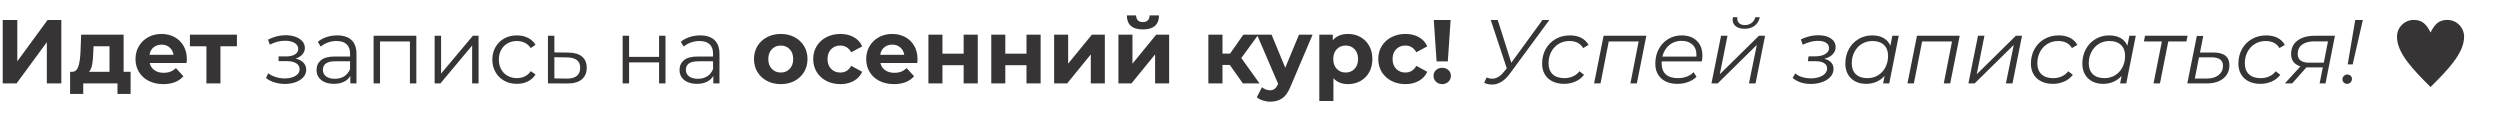 <?xml version="1.0" encoding="UTF-8"?> <svg xmlns="http://www.w3.org/2000/svg" xmlns:xlink="http://www.w3.org/1999/xlink" xmlns:xodm="http://www.corel.com/coreldraw/odm/2003" xml:space="preserve" width="93.133mm" height="4.233mm" version="1.1" style="shape-rendering:geometricPrecision; text-rendering:geometricPrecision; image-rendering:optimizeQuality; fill-rule:evenodd; clip-rule:evenodd" viewBox="0 0 5685.12 258.41"> <defs> <style type="text/css"> .fil2 {fill:none} .fil1 {fill:#373435;fill-rule:nonzero} .fil0 {fill:#373435;fill-rule:nonzero} </style> </defs> <g id="Слой_x0020_1">  <g id="_2102958026704"> <path class="fil0" d="M5527.32 73.92c9.53,-19.08 19.08,-28.62 38.16,-28.62 21.07,0 38.16,17.1 38.16,38.16 0,38.16 -38.16,76.32 -76.32,114.47 -38.16,-38.16 -76.32,-76.32 -76.32,-114.47 0,-21.06 17.1,-38.16 38.16,-38.16 19.08,0 28.62,9.54 38.16,28.62z"></path> <path class="fil1" d="M6.02 45.48l33.16 0 0 93.92 68.8 -93.92 31.31 0 0 144.18 -32.96 0 0 -93.71 -68.8 93.71 -31.51 0 0 -144.18zm290.83 117.81l0 50.26 -29.86 0 0 -23.89 -77.86 0 0 23.89 -29.86 0 0 -50.26 4.53 0c6.87,-0.14 11.6,-4.19 14.21,-12.15 2.61,-7.97 4.26,-19.29 4.94,-33.98l1.44 -38.31 96.6 0 0 84.45 15.86 0zm-84.86 -43.87c-0.41,11.26 -1.27,20.46 -2.57,27.6 -1.31,7.14 -3.74,12.57 -7.31,16.27l46.75 0 0 -58.08 -36.25 0 -0.62 14.21zm212.77 15.24c0,0.41 -0.21,3.3 -0.62,8.65l-83.82 0c1.51,6.87 5.08,12.29 10.71,16.27 5.63,3.98 12.64,5.97 21.01,5.97 5.77,0 10.88,-0.86 15.35,-2.58 4.46,-1.72 8.61,-4.43 12.46,-8.14l17.1 18.54c-10.44,11.95 -25.68,17.92 -45.73,17.92 -12.5,0 -23.55,-2.44 -33.16,-7.31 -9.61,-4.88 -17.02,-11.63 -22.24,-20.29 -5.21,-8.65 -7.83,-18.47 -7.83,-29.45 0,-10.85 2.58,-20.63 7.73,-29.36 5.15,-8.72 12.21,-15.52 21.21,-20.39 8.99,-4.88 19.05,-7.31 30.17,-7.31 10.85,0 20.66,2.33 29.45,7 8.79,4.67 15.69,11.37 20.7,20.08 5.01,8.72 7.52,18.85 7.52,30.38zm-57.47 -33.16c-7.28,0 -13.39,2.06 -18.33,6.18 -4.94,4.12 -7.97,9.75 -9.06,16.88l54.58 0c-1.1,-7 -4.12,-12.59 -9.06,-16.78 -4.94,-4.19 -10.98,-6.28 -18.12,-6.28zm171.37 3.71l-37.49 0 0 84.45 -31.93 0 0 -84.45 -37.49 0 0 -26.36 106.9 0 0 26.36zm1236.84 86.09c-11.67,0 -22.15,-2.44 -31.41,-7.31 -9.27,-4.88 -16.51,-11.63 -21.73,-20.29 -5.21,-8.65 -7.83,-18.47 -7.83,-29.45 0,-10.99 2.61,-20.81 7.83,-29.46 5.22,-8.65 12.46,-15.41 21.73,-20.28 9.27,-4.88 19.74,-7.31 31.41,-7.31 11.67,0 22.1,2.44 31.3,7.31 9.2,4.87 16.41,11.63 21.63,20.28 5.22,8.65 7.83,18.47 7.83,29.46 0,10.98 -2.61,20.8 -7.83,29.45 -5.21,8.66 -12.43,15.41 -21.63,20.29 -9.2,4.87 -19.63,7.31 -31.3,7.31zm0 -26.36c8.23,0 15,-2.78 20.28,-8.34 5.29,-5.56 7.93,-13.01 7.93,-22.34 0,-9.34 -2.64,-16.79 -7.93,-22.35 -5.29,-5.56 -12.05,-8.34 -20.28,-8.34 -8.24,0 -15.04,2.78 -20.39,8.34 -5.35,5.56 -8.03,13.01 -8.03,22.35 0,9.33 2.68,16.78 8.03,22.34 5.35,5.56 12.15,8.34 20.39,8.34zm135.53 26.36c-11.81,0 -22.42,-2.44 -31.83,-7.31 -9.41,-4.88 -16.75,-11.63 -22.04,-20.29 -5.29,-8.65 -7.93,-18.47 -7.93,-29.45 0,-10.99 2.64,-20.81 7.93,-29.46 5.29,-8.65 12.63,-15.41 22.04,-20.28 9.41,-4.88 20.02,-7.31 31.83,-7.31 11.67,0 21.87,2.44 30.58,7.31 8.72,4.87 15.07,11.84 19.05,20.91l-24.92 13.39c-5.76,-10.16 -14.07,-15.24 -24.92,-15.24 -8.38,0 -15.31,2.75 -20.8,8.24 -5.49,5.49 -8.24,12.97 -8.24,22.45 0,9.47 2.75,16.95 8.24,22.45 5.49,5.49 12.43,8.24 20.8,8.24 10.98,0 19.29,-5.08 24.92,-15.24l24.92 13.59c-3.98,8.79 -10.33,15.65 -19.05,20.6 -8.72,4.94 -18.91,7.42 -30.58,7.42zm175.48 -56.64c0,0.41 -0.21,3.3 -0.62,8.65l-83.83 0c1.51,6.87 5.08,12.29 10.71,16.27 5.63,3.98 12.63,5.97 21,5.97 5.77,0 10.88,-0.86 15.35,-2.58 4.46,-1.72 8.62,-4.43 12.46,-8.14l17.1 18.54c-10.44,11.95 -25.68,17.92 -45.73,17.92 -12.5,0 -23.55,-2.44 -33.16,-7.31 -9.61,-4.88 -17.02,-11.63 -22.24,-20.29 -5.22,-8.65 -7.83,-18.47 -7.83,-29.45 0,-10.85 2.57,-20.63 7.72,-29.36 5.15,-8.72 12.22,-15.52 21.21,-20.39 9,-4.88 19.05,-7.31 30.17,-7.31 10.85,0 20.67,2.33 29.45,7 8.79,4.67 15.69,11.37 20.71,20.08 5.01,8.72 7.51,18.85 7.51,30.38zm-57.47 -33.16c-7.28,0 -13.39,2.06 -18.33,6.18 -4.94,4.12 -7.96,9.75 -9.06,16.88l54.58 0c-1.1,-7 -4.12,-12.59 -9.06,-16.78 -4.94,-4.19 -10.98,-6.28 -18.12,-6.28zm82.18 -22.66l31.93 0 0 43.25 48.19 0 0 -43.25 32.13 0 0 110.81 -32.13 0 0 -41.4 -48.19 0 0 41.4 -31.93 0 0 -110.81zm142.94 0l31.92 0 0 43.25 48.2 0 0 -43.25 32.13 0 0 110.81 -32.13 0 0 -41.4 -48.2 0 0 41.4 -31.92 0 0 -110.81zm142.94 0l31.93 0 0 65.91 53.96 -65.91 29.46 0 0 110.81 -31.93 0 0 -65.91 -53.75 65.91 -29.66 0 0 -110.81zm146.24 0l31.93 0 0 65.91 53.96 -65.91 29.45 0 0 110.81 -31.93 0 0 -65.91 -53.75 65.91 -29.66 0 0 -110.81zm55.61 -11.95c-24.17,0 -36.32,-10.64 -36.45,-31.93l21 0c0.14,4.8 1.48,8.55 4.02,11.23 2.54,2.68 6.28,4.02 11.23,4.02 4.94,0 8.75,-1.34 11.43,-4.02 2.67,-2.68 4.02,-6.42 4.02,-11.23l21.42 0c-0.14,21.29 -12.36,31.93 -36.66,31.93zm197.73 80.74l-16.68 0 0 42.02 -32.13 0 0 -110.81 32.13 0 0 43.05 17.3 0 30.07 -43.05 34.19 0 -38.72 53.14 41.4 57.67 -37.9 0 -29.66 -42.02zm188.26 -68.8l-50.06 117.6c-5.08,12.77 -11.36,21.76 -18.84,26.98 -7.48,5.22 -16.51,7.83 -27.08,7.83 -5.77,0 -11.46,-0.9 -17.1,-2.68 -5.63,-1.79 -10.22,-4.25 -13.8,-7.42l11.74 -22.86c2.47,2.2 5.32,3.91 8.55,5.15 3.23,1.23 6.42,1.85 9.58,1.85 4.4,0 7.97,-1.06 10.71,-3.19 2.75,-2.13 5.22,-5.66 7.42,-10.6l0.41 -1.03 -47.99 -111.63 33.16 0 31.1 75.18 31.3 -75.18 30.9 0zm80.74 -1.65c10.3,0 19.67,2.37 28.12,7.11 8.45,4.74 15.07,11.4 19.88,19.98 4.8,8.58 7.21,18.58 7.21,29.97 0,11.39 -2.41,21.38 -7.21,29.97 -4.8,8.58 -11.43,15.24 -19.88,19.98 -8.44,4.74 -17.81,7.11 -28.12,7.11 -14.14,0 -25.26,-4.46 -33.37,-13.39l0 51.7 -32.13 0 0 -150.77 30.69 0 0 12.77c7.97,-9.61 19.56,-14.42 34.81,-14.42zm-5.56 87.74c8.24,0 15,-2.78 20.29,-8.34 5.29,-5.56 7.93,-13.01 7.93,-22.34 0,-9.34 -2.64,-16.79 -7.93,-22.35 -5.29,-5.56 -12.05,-8.34 -20.29,-8.34 -8.23,0 -15,2.78 -20.28,8.34 -5.29,5.56 -7.93,13.01 -7.93,22.35 0,9.33 2.64,16.78 7.93,22.34 5.29,5.56 12.05,8.34 20.28,8.34zm135.94 26.36c-11.81,0 -22.42,-2.44 -31.82,-7.31 -9.41,-4.88 -16.76,-11.63 -22.04,-20.29 -5.29,-8.65 -7.93,-18.47 -7.93,-29.45 0,-10.99 2.64,-20.81 7.93,-29.46 5.29,-8.65 12.64,-15.41 22.04,-20.28 9.4,-4.88 20.01,-7.31 31.82,-7.31 11.67,0 21.87,2.44 30.58,7.31 8.72,4.87 15.07,11.84 19.06,20.91l-24.92 13.39c-5.77,-10.16 -14.08,-15.24 -24.92,-15.24 -8.38,0 -15.31,2.75 -20.8,8.24 -5.49,5.49 -8.24,12.97 -8.24,22.45 0,9.47 2.75,16.95 8.24,22.45 5.49,5.49 12.43,8.24 20.8,8.24 10.99,0 19.3,-5.08 24.92,-15.24l24.92 13.59c-3.99,8.79 -10.33,15.65 -19.06,20.6 -8.72,4.94 -18.91,7.42 -30.58,7.42zm64.47 -145.83l38.31 0 -6.39 94.13 -25.54 0 -6.39 -94.13zm19.16 145.83c-5.63,0 -10.33,-1.82 -14.11,-5.46 -3.78,-3.64 -5.66,-8.07 -5.66,-13.29 0,-5.21 1.85,-9.58 5.56,-13.08 3.71,-3.5 8.44,-5.26 14.21,-5.26 5.76,0 10.51,1.75 14.21,5.26 3.71,3.5 5.56,7.86 5.56,13.08 0,5.22 -1.89,9.65 -5.66,13.29 -3.78,3.64 -8.48,5.46 -14.11,5.46zm-2607.55 -58.08c7.69,1.78 13.63,4.87 17.82,9.27 4.19,4.4 6.28,9.75 6.28,16.07 0,6.32 -2.16,11.95 -6.49,16.89 -4.33,4.94 -10.19,8.75 -17.61,11.43 -7.42,2.68 -15.58,4.02 -24.51,4.02 -7.83,0 -15.52,-1.13 -23.07,-3.39 -7.55,-2.26 -14.14,-5.6 -19.77,-9.99l4.94 -10.91c4.94,3.71 10.71,6.59 17.31,8.65 6.59,2.06 13.25,3.09 19.98,3.09 10.02,0 18.23,-1.89 24.61,-5.66 6.39,-3.77 9.58,-8.89 9.58,-15.35 0,-5.76 -2.61,-10.26 -7.83,-13.48 -5.22,-3.23 -12.36,-4.85 -21.42,-4.85l-18.54 0 0 -10.71 17.71 0c8.11,0 14.63,-1.54 19.57,-4.63 4.94,-3.09 7.41,-7.25 7.41,-12.46 0,-5.76 -2.78,-10.3 -8.34,-13.59 -5.56,-3.3 -12.8,-4.94 -21.73,-4.94 -11.67,0 -23.2,2.95 -34.6,8.86l-4.12 -11.33c12.9,-6.73 26.3,-10.1 40.17,-10.1 8.23,0 15.69,1.2 22.34,3.61 6.67,2.41 11.88,5.8 15.66,10.19 3.77,4.4 5.66,9.47 5.66,15.24 0,5.49 -1.89,10.37 -5.66,14.63 -3.78,4.25 -8.89,7.41 -15.35,9.47zm94.54 -52.73c14.14,0 24.99,3.53 32.54,10.61 7.56,7.07 11.33,17.54 11.33,31.41l0 67.15 -14 0 0 -16.89c-3.3,5.63 -8.14,10.02 -14.52,13.18 -6.39,3.16 -13.97,4.74 -22.76,4.74 -12.09,0 -21.69,-2.88 -28.84,-8.65 -7.14,-5.76 -10.71,-13.39 -10.71,-22.86 0,-9.2 3.33,-16.62 9.99,-22.24 6.66,-5.63 17.26,-8.44 31.82,-8.44l34.4 0 0 -6.59c0,-9.34 -2.61,-16.44 -7.83,-21.32 -5.21,-4.88 -12.84,-7.31 -22.86,-7.31 -6.87,0 -13.45,1.14 -19.77,3.4 -6.32,2.26 -11.74,5.38 -16.27,9.37l-6.59 -10.91c5.49,-4.67 12.08,-8.28 19.77,-10.82 7.69,-2.54 15.79,-3.81 24.3,-3.81zm-5.15 98.66c8.23,0 15.31,-1.89 21.21,-5.66 5.9,-3.78 10.3,-9.23 13.19,-16.37l0 -17.71 -33.99 0c-18.53,0 -27.8,6.45 -27.8,19.36 0,6.31 2.41,11.29 7.21,14.93 4.81,3.64 11.54,5.46 20.19,5.46zm185.16 -97.83l0 108.34 -14.62 0 0 -95.37 -67.97 0 0 95.37 -14.63 0 0 -108.34 97.22 0zm41.61 0l14.63 0 0 86.09 72.29 -86.09 12.98 0 0 108.34 -14.62 0 0 -86.09 -72.09 86.09 -13.19 0 0 -108.34zm187.02 109.36c-10.71,0 -20.29,-2.33 -28.73,-7 -8.45,-4.66 -15.07,-11.23 -19.88,-19.67 -4.81,-8.44 -7.21,-17.95 -7.21,-28.53 0,-10.57 2.4,-20.05 7.21,-28.42 4.8,-8.38 11.43,-14.9 19.88,-19.57 8.44,-4.67 18.02,-7 28.73,-7 9.33,0 17.68,1.82 25.02,5.46 7.35,3.64 13.15,8.96 17.41,15.96l-10.92 7.42c-3.57,-5.35 -8.1,-9.37 -13.59,-12.05 -5.49,-2.68 -11.46,-4.02 -17.92,-4.02 -7.83,0 -14.86,1.75 -21.11,5.25 -6.24,3.5 -11.12,8.48 -14.63,14.93 -3.5,6.46 -5.25,13.8 -5.25,22.04 0,8.38 1.75,15.76 5.25,22.14 3.5,6.39 8.38,11.33 14.63,14.83 6.25,3.5 13.29,5.26 21.11,5.26 6.45,0 12.42,-1.31 17.92,-3.91 5.49,-2.61 10.02,-6.59 13.59,-11.95l10.92 7.41c-4.26,7.01 -10.1,12.32 -17.51,15.97 -7.41,3.63 -15.72,5.45 -24.92,5.45zm117.2 -71.05c13.59,0.13 23.92,3.16 31,9.06 7.07,5.9 10.61,14.41 10.61,25.53 0,11.54 -3.82,20.39 -11.43,26.57 -7.62,6.18 -18.64,9.2 -33.06,9.06l-43.66 -0.21 0 -108.34 14.63 0 0 37.9 31.93 0.42zm-3.71 59.11c10.03,0.13 17.61,-1.89 22.76,-6.08 5.15,-4.19 7.72,-10.33 7.72,-18.43 0,-7.97 -2.54,-13.87 -7.62,-17.71 -5.08,-3.85 -12.7,-5.84 -22.87,-5.98l-28.21 -0.42 0 48.2 28.21 0.42zm127.08 -97.42l14.63 0 0 47.99 68.17 0 0 -47.99 14.63 0 0 108.34 -14.63 0 0 -47.78 -68.17 0 0 47.78 -14.63 0 0 -108.34zm176.31 -0.82c14.14,0 24.99,3.53 32.54,10.61 7.55,7.07 11.33,17.54 11.33,31.41l0 67.15 -14.01 0 0 -16.89c-3.3,5.63 -8.14,10.02 -14.52,13.18 -6.39,3.16 -13.97,4.74 -22.76,4.74 -12.09,0 -21.69,-2.88 -28.84,-8.65 -7.14,-5.76 -10.71,-13.39 -10.71,-22.86 0,-9.2 3.33,-16.62 9.99,-22.24 6.66,-5.63 17.27,-8.44 31.82,-8.44l34.4 0 0 -6.59c0,-9.34 -2.61,-16.44 -7.83,-21.32 -5.22,-4.88 -12.84,-7.31 -22.87,-7.31 -6.86,0 -13.45,1.14 -19.77,3.4 -6.31,2.26 -11.74,5.38 -16.27,9.37l-6.59 -10.91c5.49,-4.67 12.08,-8.28 19.77,-10.82 7.69,-2.54 15.79,-3.81 24.31,-3.81zm-5.15 98.66c8.24,0 15.31,-1.89 21.21,-5.66 5.91,-3.78 10.3,-9.23 13.19,-16.37l0 -17.71 -33.98 0c-18.54,0 -27.8,6.45 -27.8,19.36 0,6.31 2.4,11.29 7.2,14.93 4.81,3.64 11.54,5.46 20.19,5.46zm1936.3 -133.67l-89.59 121.73c-12.22,16.76 -25.89,25.13 -40.99,25.13 -6.04,0 -11.95,-1.38 -17.71,-4.12l5.56 -11.95c4.54,1.78 8.65,2.67 12.36,2.67 10.02,0 19.16,-5.35 27.39,-16.07l6.18 -7.41 -36.45 -109.99 15.85 0 30.9 97.22 70.85 -97.22 15.65 0zm33.57 145.2c-10.16,0 -19.01,-1.89 -26.57,-5.66 -7.55,-3.78 -13.35,-9.13 -17.4,-16.07 -4.05,-6.93 -6.07,-15 -6.07,-24.2 0,-12.22 2.68,-23.21 8.03,-32.95 5.35,-9.75 12.84,-17.4 22.45,-22.96 9.61,-5.57 20.46,-8.34 32.54,-8.34 10.02,0 18.64,1.82 25.85,5.46 7.22,3.64 12.81,9.03 16.79,16.17l-12.36 7.21c-6.18,-10.71 -16.68,-16.07 -31.52,-16.07 -8.92,0 -16.99,2.2 -24.2,6.59 -7.21,4.39 -12.84,10.43 -16.89,18.12 -4.05,7.69 -6.07,16.41 -6.07,26.16 0,10.57 3.12,18.81 9.37,24.72 6.24,5.9 15.14,8.86 26.67,8.86 7.01,0 13.49,-1.34 19.47,-4.02 5.98,-2.68 10.88,-6.56 14.72,-11.63l10.51 8.03c-4.8,6.45 -11.23,11.49 -19.25,15.14 -8.03,3.63 -16.72,5.45 -26.06,5.45zm187.02 -109.36l-21.63 108.34 -14.62 0 18.74 -95.37 -67.96 0 -18.75 95.37 -14.63 0 21.63 -108.34 97.22 0zm35.01 58.29c-0.13,0.96 -0.2,2.4 -0.2,4.32 0,10.99 3.12,19.36 9.37,25.13 6.24,5.76 15.55,8.65 27.91,8.65 7.14,0 13.83,-1.2 20.08,-3.6 6.25,-2.41 11.37,-5.74 15.35,-9.99l6.59 10.51c-5.08,5.08 -11.43,9.03 -19.05,11.84 -7.62,2.81 -15.69,4.22 -24.2,4.22 -15.65,0 -27.98,-4.11 -36.97,-12.36 -8.99,-8.23 -13.49,-19.5 -13.49,-33.78 0,-12.08 2.57,-23 7.72,-32.74 5.15,-9.75 12.29,-17.4 21.42,-22.96 9.13,-5.57 19.39,-8.34 30.79,-8.34 14.42,0 25.89,4.08 34.4,12.25 8.52,8.17 12.77,19.4 12.77,33.68 0,3.99 -0.48,8.38 -1.44,13.19l-91.04 0zm44.9 -46.75c-10.85,0 -20.11,3.22 -27.8,9.68 -7.69,6.46 -12.91,15.18 -15.65,26.16l77.24 0c0.13,-0.96 0.2,-2.27 0.2,-3.92 0,-10.16 -3.09,-18.02 -9.27,-23.58 -6.18,-5.56 -14.42,-8.34 -24.72,-8.34zm90.01 -11.54l14.63 0 -17.51 87.54 88.98 -87.54 14.01 0 -21.63 108.34 -15.04 0 17.92 -87.54 -88.98 87.54 -14.21 0 21.83 -108.34zm53.35 -15.86c-8.38,0 -14.97,-1.89 -19.77,-5.66 -4.8,-3.78 -7.21,-8.89 -7.21,-15.35 0,-1.78 0.21,-3.57 0.62,-5.35l10.1 0c-0.14,0.82 -0.21,1.92 -0.21,3.3 0,4.39 1.54,7.93 4.63,10.6 3.09,2.68 7.31,4.02 12.67,4.02 5.9,0 10.99,-1.61 15.24,-4.83 4.25,-3.23 7.07,-7.59 8.44,-13.08l10.3 0c-1.78,8.38 -5.73,14.86 -11.84,19.46 -6.11,4.6 -13.77,6.9 -22.96,6.9zm181.46 68.17c6.87,1.78 12.09,4.64 15.66,8.55 3.57,3.92 5.35,8.76 5.35,14.52 0,6.45 -2.23,12.29 -6.69,17.51 -4.47,5.22 -10.65,9.3 -18.54,12.26 -7.9,2.95 -16.72,4.43 -26.47,4.43 -16.89,0 -30.69,-4.6 -41.4,-13.8l6.18 -10.29c3.99,3.71 9.06,6.52 15.24,8.44 6.18,1.92 12.91,2.88 20.19,2.88 7,0 13.32,-0.96 18.95,-2.88 5.63,-1.92 10.02,-4.6 13.19,-8.03 3.16,-3.43 4.73,-7.28 4.73,-11.53 0,-5.22 -2.3,-9.27 -6.9,-12.15 -4.6,-2.89 -10.95,-4.33 -19.05,-4.33l-17.92 0 1.64 -11.12 15.45 0c9.34,0 16.85,-1.72 22.56,-5.15 5.7,-3.44 8.55,-7.97 8.55,-13.59 0,-5.22 -2.26,-9.27 -6.79,-12.15 -4.54,-2.89 -10.78,-4.32 -18.75,-4.32 -10.3,0 -21.76,2.95 -34.4,8.85l-4.11 -12.15c13.18,-6.32 26.43,-9.48 39.74,-9.48 11.81,0 21.32,2.44 28.53,7.31 7.21,4.88 10.81,11.43 10.81,19.67 0,6.31 -2.26,11.81 -6.79,16.48 -4.54,4.67 -10.85,8.03 -18.95,10.09zm169.31 -52.31l-21.63 108.34 -14 0 3.5 -17.1c-5.21,5.77 -11.4,10.23 -18.54,13.39 -7.14,3.16 -15.03,4.74 -23.68,4.74 -9.2,0 -17.37,-1.85 -24.51,-5.56 -7.14,-3.71 -12.7,-9.03 -16.68,-15.96 -3.99,-6.93 -5.98,-15.07 -5.98,-24.41 0,-12.22 2.65,-23.21 7.94,-32.95 5.29,-9.75 12.59,-17.4 21.93,-22.96 9.34,-5.57 19.77,-8.34 31.31,-8.34 10.3,0 18.95,2.03 25.95,6.07 7,4.05 12.08,9.85 15.24,17.41l4.53 -22.66 14.63 0zm-71.27 96.39c8.93,0 16.96,-2.17 24.1,-6.49 7.14,-4.33 12.73,-10.37 16.79,-18.12 4.05,-7.76 6.07,-16.44 6.07,-26.06 0,-10.57 -3.12,-18.84 -9.37,-24.81 -6.24,-5.98 -15,-8.96 -26.26,-8.96 -8.92,0 -16.96,2.2 -24.1,6.59 -7.14,4.39 -12.73,10.47 -16.79,18.23 -4.05,7.75 -6.07,16.44 -6.07,26.05 0,10.57 3.13,18.81 9.37,24.72 6.25,5.9 15,8.86 26.26,8.86zm209.88 -96.39l-21.63 108.34 -14.63 0 18.75 -95.37 -67.97 0 -18.74 95.37 -14.63 0 21.63 -108.34 97.22 0zm41.61 0l14.62 0 -17.51 87.54 88.98 -87.54 14 0 -21.63 108.34 -15.03 0 17.92 -87.54 -88.98 87.54 -14.21 0 21.83 -108.34zm170.33 109.36c-10.16,0 -19.01,-1.89 -26.57,-5.66 -7.55,-3.78 -13.35,-9.13 -17.4,-16.07 -4.05,-6.93 -6.07,-15 -6.07,-24.2 0,-12.22 2.68,-23.21 8.03,-32.95 5.35,-9.75 12.84,-17.4 22.45,-22.96 9.61,-5.57 20.46,-8.34 32.54,-8.34 10.02,0 18.64,1.82 25.85,5.46 7.21,3.64 12.81,9.03 16.79,16.17l-12.36 7.21c-6.18,-10.71 -16.69,-16.07 -31.52,-16.07 -8.92,0 -16.99,2.2 -24.2,6.59 -7.21,4.39 -12.84,10.43 -16.89,18.12 -4.05,7.69 -6.07,16.41 -6.07,26.16 0,10.57 3.12,18.81 9.37,24.72 6.24,5.9 15.14,8.86 26.67,8.86 7,0 13.49,-1.34 19.47,-4.02 5.97,-2.68 10.88,-6.56 14.72,-11.63l10.51 8.03c-4.8,6.45 -11.23,11.49 -19.26,15.14 -8.03,3.63 -16.71,5.45 -26.05,5.45zm188.46 -109.36l-21.63 108.34 -14.01 0 3.5 -17.1c-5.22,5.77 -11.4,10.23 -18.54,13.39 -7.14,3.16 -15.03,4.74 -23.68,4.74 -9.2,0 -17.37,-1.85 -24.51,-5.56 -7.14,-3.71 -12.7,-9.03 -16.68,-15.96 -3.98,-6.93 -5.97,-15.07 -5.97,-24.41 0,-12.22 2.64,-23.21 7.93,-32.95 5.29,-9.75 12.6,-17.4 21.94,-22.96 9.33,-5.57 19.77,-8.34 31.3,-8.34 10.3,0 18.95,2.03 25.95,6.07 7.01,4.05 12.09,9.85 15.25,17.41l4.53 -22.66 14.63 0zm-71.27 96.39c8.92,0 16.96,-2.17 24.1,-6.49 7.14,-4.33 12.73,-10.37 16.78,-18.12 4.05,-7.76 6.08,-16.44 6.08,-26.06 0,-10.57 -3.13,-18.84 -9.38,-24.81 -6.24,-5.98 -15,-8.96 -26.26,-8.96 -8.92,0 -16.95,2.2 -24.09,6.59 -7.14,4.39 -12.74,10.47 -16.79,18.23 -4.05,7.75 -6.08,16.44 -6.08,26.05 0,10.57 3.13,18.81 9.38,24.72 6.24,5.9 15,8.86 26.26,8.86zm186.4 -83.42l-41.19 0 -18.95 95.37 -14.62 0 18.95 -95.37 -40.78 0 2.47 -12.97 96.81 0 -2.68 12.97zm61.38 25.13c24.3,0 36.45,9.68 36.45,29.04 0,8.23 -2.09,15.48 -6.28,21.73 -4.19,6.25 -10.1,11.05 -17.71,14.42 -7.62,3.36 -16.44,5.05 -26.47,5.05l-45.31 0 21.63 -107.93 14.63 0 -7.42 37.69 30.48 0zm-14.01 59.11c10.71,0 19.36,-2.64 25.96,-7.93 6.59,-5.29 9.88,-12.26 9.88,-20.91 0,-6.45 -2.16,-11.29 -6.48,-14.52 -4.33,-3.22 -10.88,-4.84 -19.67,-4.84l-28.42 0 -9.47 48.2 28.21 0zm120.9 12.15c-10.16,0 -19.01,-1.89 -26.57,-5.66 -7.55,-3.78 -13.36,-9.13 -17.4,-16.07 -4.05,-6.93 -6.08,-15 -6.08,-24.2 0,-12.22 2.68,-23.21 8.03,-32.95 5.36,-9.75 12.84,-17.4 22.45,-22.96 9.61,-5.57 20.46,-8.34 32.54,-8.34 10.02,0 18.64,1.82 25.85,5.46 7.21,3.64 12.81,9.03 16.79,16.17l-12.36 7.21c-6.18,-10.71 -16.68,-16.07 -31.51,-16.07 -8.92,0 -16.99,2.2 -24.2,6.59 -7.21,4.39 -12.84,10.43 -16.89,18.12 -4.05,7.69 -6.07,16.41 -6.07,26.16 0,10.57 3.13,18.81 9.37,24.72 6.25,5.9 15.14,8.86 26.68,8.86 7,0 13.49,-1.34 19.46,-4.02 5.98,-2.68 10.88,-6.56 14.73,-11.63l10.51 8.03c-4.8,6.45 -11.23,11.49 -19.26,15.14 -8.03,3.63 -16.72,5.45 -26.06,5.45zm169.52 -109.36l-21.42 108.34 -13.39 0 7.21 -36.45 -33.37 0 -3.91 0 -32.33 36.45 -16.68 0 35.42 -38.72c-14.14,-4.26 -21.21,-13.67 -21.21,-28.22 0,-12.91 4.8,-23.03 14.42,-30.38 9.61,-7.34 22.73,-11.02 39.34,-11.02l45.93 0zm-15.86 12.77l-31.1 0c-11.95,0 -21.22,2.47 -27.8,7.42 -6.59,4.94 -9.89,11.94 -9.89,21 0,13.32 8.65,19.98 25.95,19.98l33.37 0 9.48 -48.4zm62 -48.61l17.3 0 -23.07 100.92 -11.33 0 17.1 -100.92zm-18.54 145.2c-2.88,0 -5.35,-0.99 -7.41,-2.98 -2.06,-1.99 -3.09,-4.36 -3.09,-7.11 0,-3.16 1.07,-5.8 3.19,-7.93 2.13,-2.13 4.77,-3.19 7.93,-3.19 3.02,0 5.53,0.96 7.52,2.89 1.99,1.92 2.98,4.25 2.98,7 0,3.16 -1.06,5.84 -3.19,8.03 -2.13,2.2 -4.77,3.29 -7.93,3.29z"></path> </g> <rect class="fil2" x="0" y="0" width="5685.12" height="258.41"></rect> </g> </svg> 